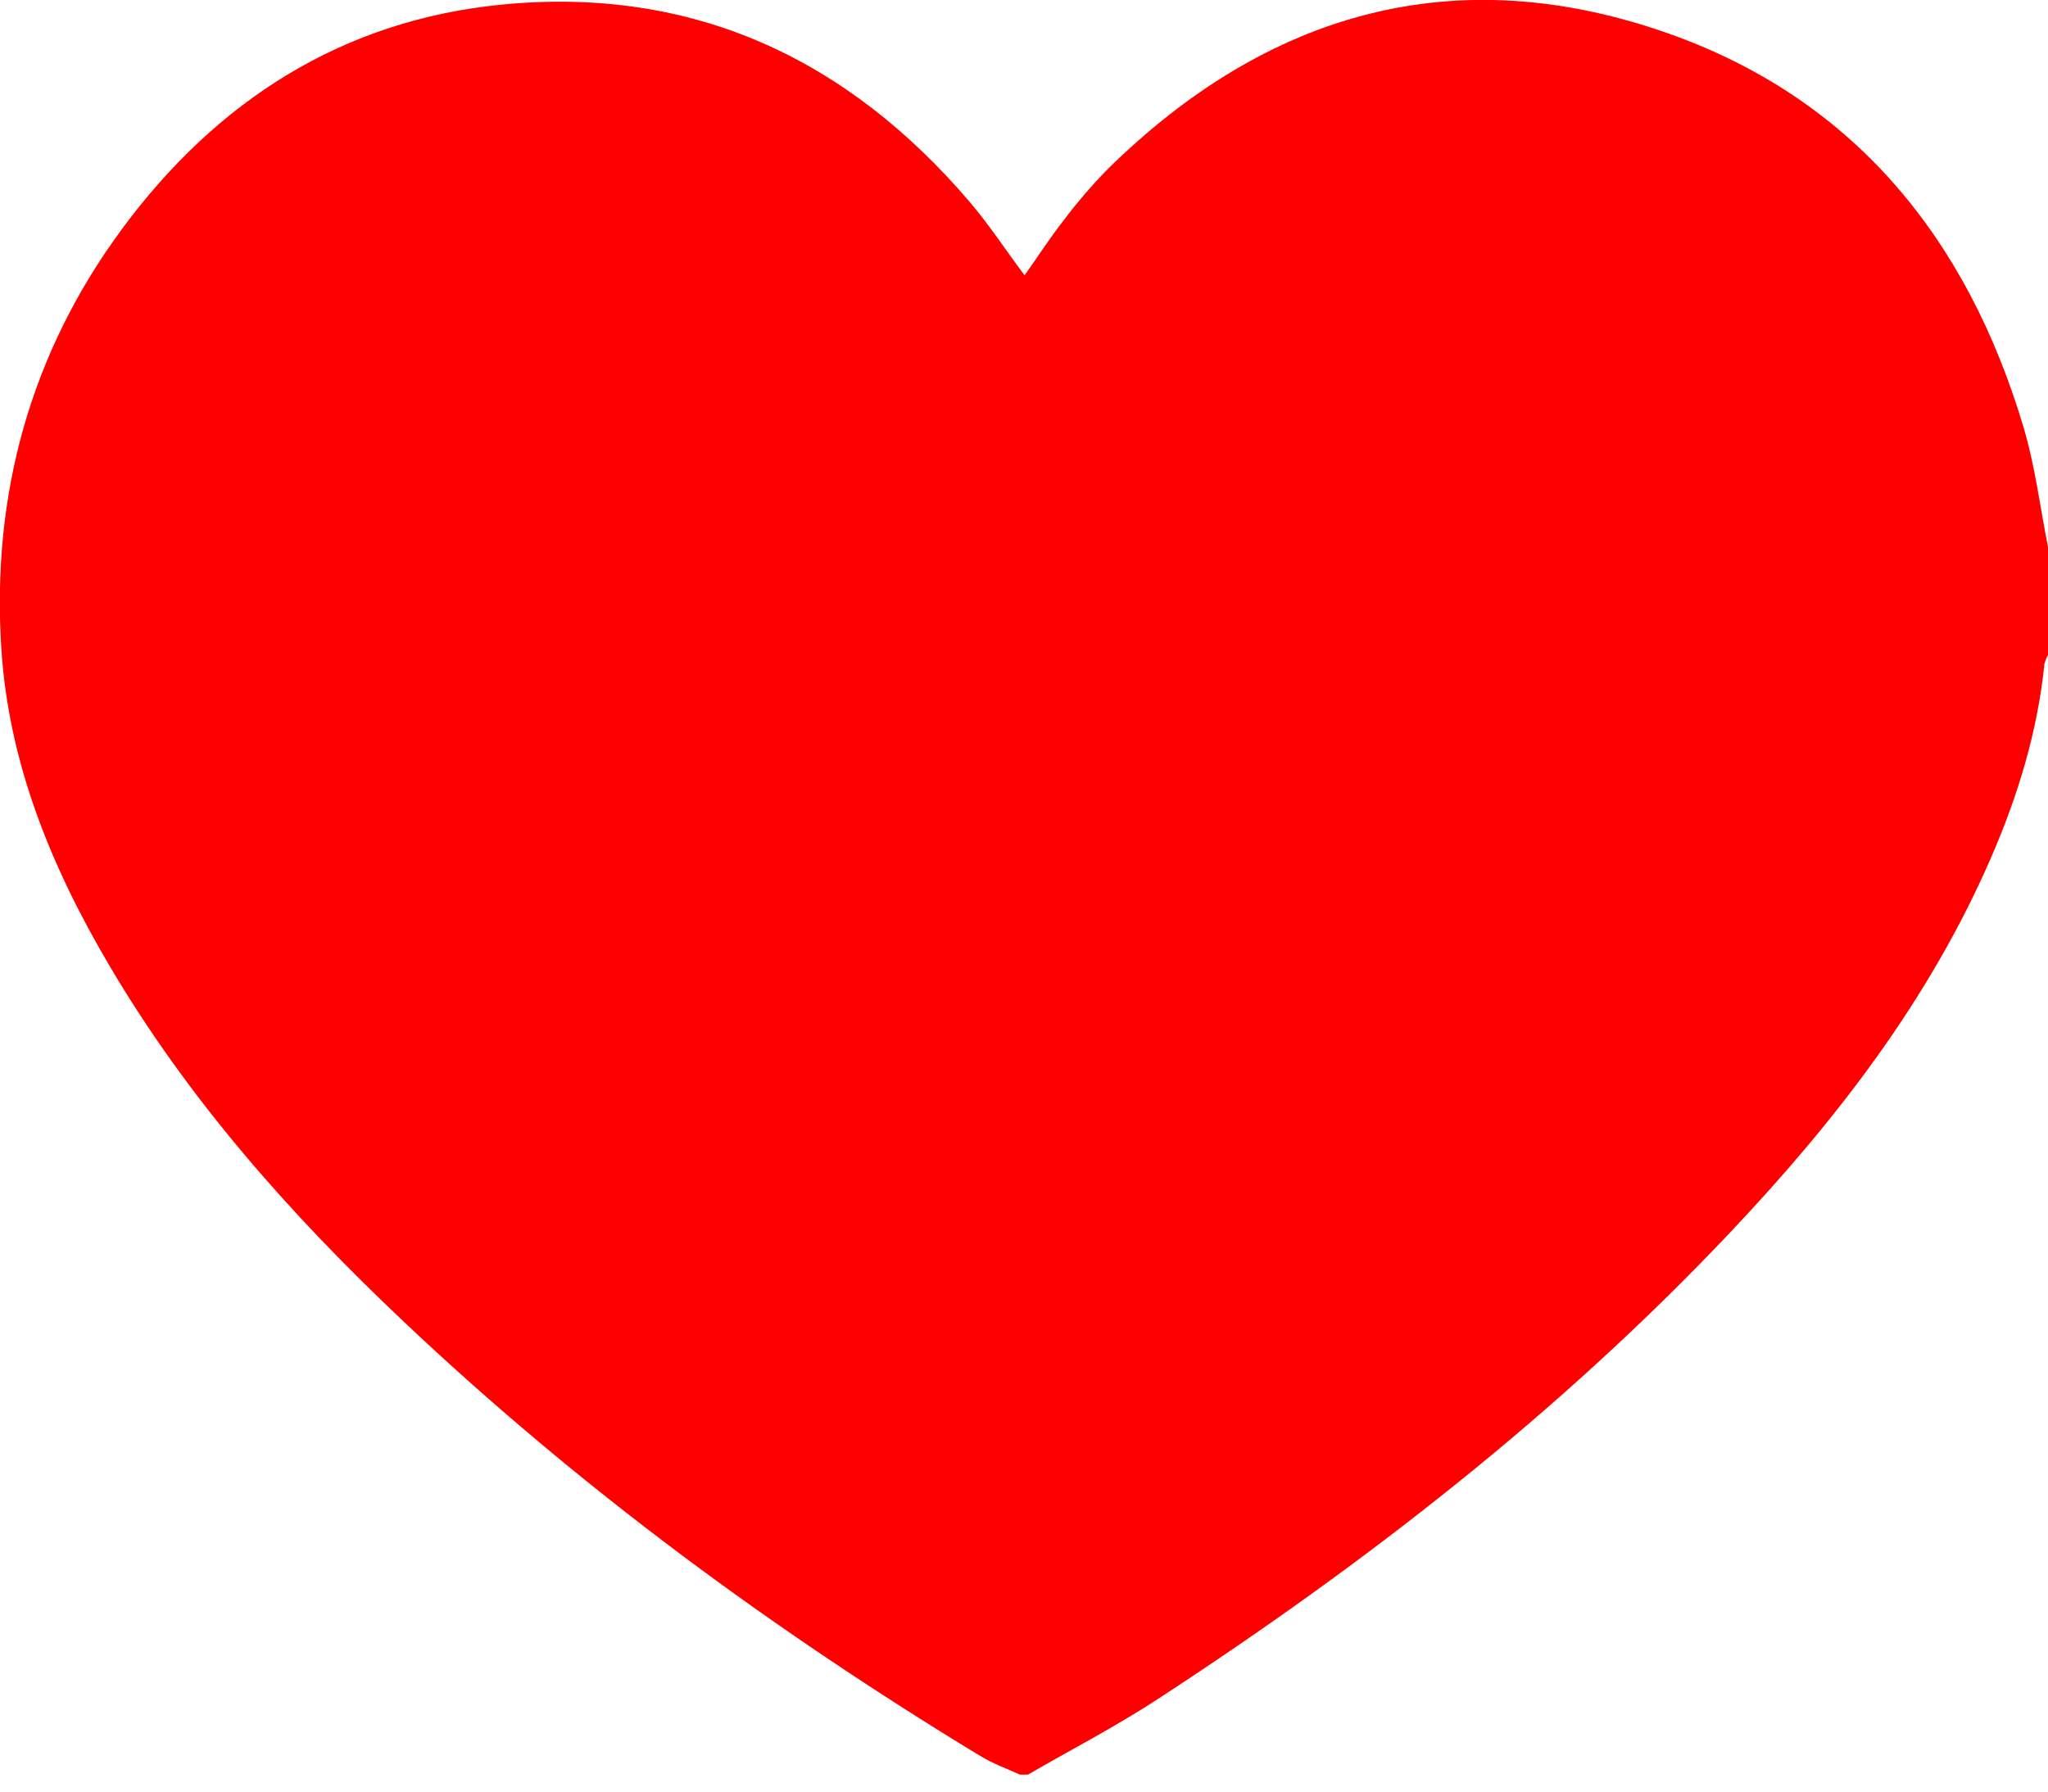 <svg width="24" height="21" viewBox="0 0 24 21" fill="none" xmlns="http://www.w3.org/2000/svg">
<g clip-path="url(#clip0_653_723)">
<path d="M12.046 20.801H11.952C11.798 20.73 11.636 20.673 11.492 20.585C9.062 19.111 6.783 17.434 4.717 15.478C3.402 14.234 2.207 12.888 1.283 11.32C0.602 10.166 0.099 8.942 0.015 7.592C-0.098 5.794 0.356 4.139 1.431 2.682C2.541 1.18 4.014 0.234 5.892 0.053C8.119 -0.162 9.931 0.686 11.368 2.372C11.597 2.641 11.79 2.939 12.007 3.227C12.165 3.003 12.305 2.787 12.463 2.585C12.622 2.373 12.796 2.171 12.981 1.982C14.85 0.143 17.049 -0.488 19.545 0.39C21.732 1.16 23.054 2.804 23.71 4.997C23.848 5.456 23.906 5.939 24 6.411V7.677C23.982 7.71 23.968 7.745 23.958 7.782C23.878 8.573 23.649 9.323 23.334 10.049C22.61 11.719 21.515 13.135 20.275 14.446C18.28 16.557 16.002 18.327 13.576 19.91C13.083 20.233 12.558 20.505 12.046 20.801Z" fill="#FF0000"/>
</g>
<defs>
<clipPath id="clip0_653_723">
<rect width="24" height="20.801" fill="white"/>
</clipPath>
</defs>
</svg>
